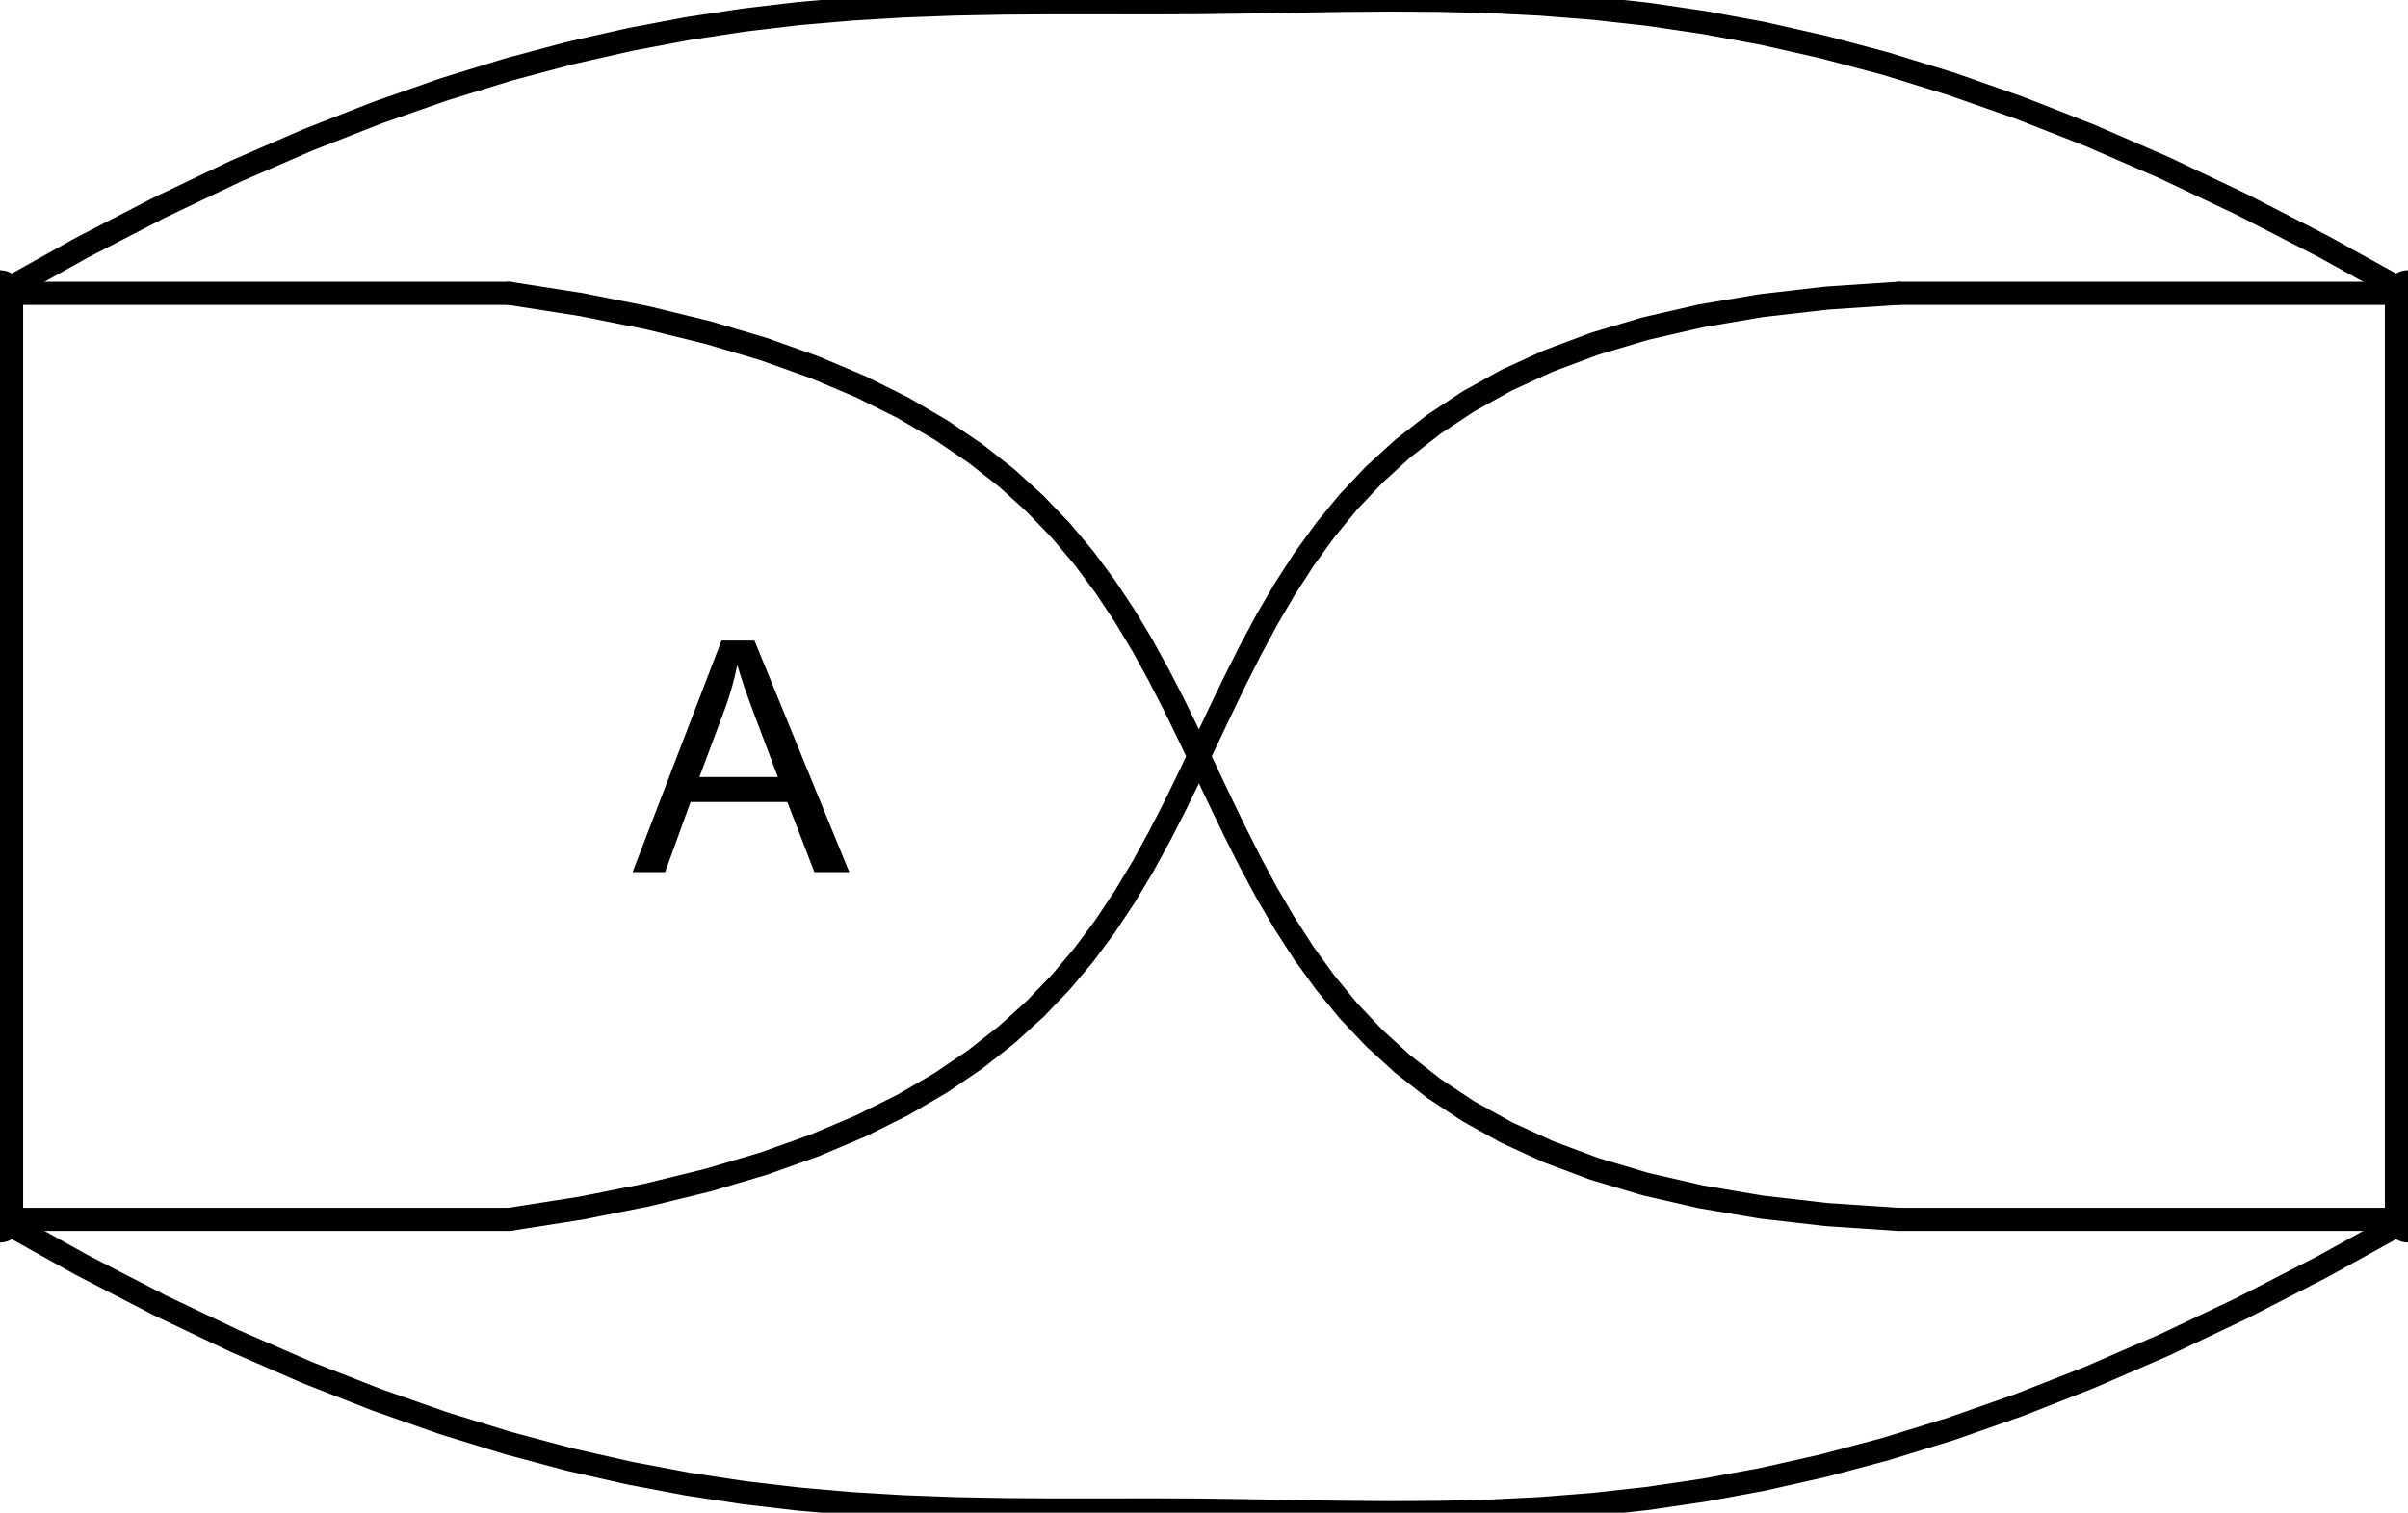 <?xml version="1.0" encoding="UTF-8"?>
<!-- 2018-12-16 07:23:26 Generated by QCAD SVG Exporter -->
<svg width="52mm" height="32.67mm" viewBox="64 -106.335 52 32.67" version="1.1" xmlns="http://www.w3.org/2000/svg" style="stroke-linecap:round;stroke-linejoin:round;fill:none">
    <g transform="scale(1,-1)">
        <!-- Line -->
        <path d="M64,100 L64,80 " style="stroke:#000000;stroke-width:1.0;"/>
        <!-- Line -->
        <path d="M64,80 L75,80 " style="stroke:#000000;stroke-width:0.5;"/>
        <!-- Text: A -->
        <g>
            <path d="M77.66,87.5 L79.581,92.5 L80.293,92.5 L82.34,87.5 L81.586,87.5 L81.003,89.014 L78.912,89.014 L78.363,87.5 L77.66,87.5 M79.103,89.553 L80.798,89.553 L80.276,90.938 C80.117,91.359 79.999,91.704 79.922,91.975 C79.858,91.654 79.768,91.336 79.652,91.02 L79.103,89.553 " style="fill:#000000;fill-rule:evenodd;"/>
        </g>
        <!-- Line -->
        <path d="M64,100 L75,100 " style="stroke:#000000;stroke-width:0.5;"/>
        <!-- Spline -->
        <path d="M75,100 L76.551,99.757 M76.551,99.757 L77.979,99.473 M77.979,99.473 L79.29,99.152 M79.29,99.152 L80.491,98.796 M80.491,98.796 L81.588,98.405 M81.588,98.405 L82.588,97.982 M82.588,97.982 L83.497,97.529 M83.497,97.529 L84.322,97.047 M84.322,97.047 L85.069,96.539 M85.069,96.539 L85.745,96.007 M85.745,96.007 L86.356,95.452 M86.356,95.452 L86.909,94.876 M86.909,94.876 L87.41,94.281 M87.41,94.281 L87.865,93.669 M87.865,93.669 L88.282,93.042 M88.282,93.042 L88.667,92.402 M88.667,92.402 L89.025,91.751 M89.025,91.751 L89.365,91.09 M89.365,91.09 L89.691,90.421 M89.691,90.421 L90.011,89.747 M90.011,89.747 L90.332,89.069 M90.332,89.069 L90.659,88.391 M90.659,88.391 L90.999,87.716 M90.999,87.716 L91.358,87.047 M91.358,87.047 L91.744,86.388 M91.744,86.388 L92.161,85.743 M92.161,85.743 L92.618,85.114 M92.618,85.114 L93.119,84.504 M93.119,84.504 L93.672,83.919 M93.672,83.919 L94.284,83.36 M94.284,83.36 L94.959,82.832 M94.959,82.832 L95.706,82.337 M95.706,82.337 L96.529,81.879 M96.529,81.879 L97.437,81.462 M97.437,81.462 L98.435,81.089 M98.435,81.089 L99.529,80.763 M99.529,80.763 L100.726,80.488 M100.726,80.488 L102.033,80.266 M102.033,80.266 L103.455,80.103 M103.455,80.103 L105,80 " style="stroke:#000000;stroke-width:0.5;"/>
        <!-- Spline -->
        <path d="M75,80 L76.551,80.243 M76.551,80.243 L77.979,80.527 M77.979,80.527 L79.29,80.848 M79.29,80.848 L80.491,81.204 M80.491,81.204 L81.588,81.595 M81.588,81.595 L82.588,82.018 M82.588,82.018 L83.497,82.471 M83.497,82.471 L84.322,82.953 M84.322,82.953 L85.069,83.461 M85.069,83.461 L85.745,83.993 M85.745,83.993 L86.356,84.548 M86.356,84.548 L86.909,85.124 M86.909,85.124 L87.41,85.719 M87.41,85.719 L87.865,86.331 M87.865,86.331 L88.282,86.958 M88.282,86.958 L88.667,87.598 M88.667,87.598 L89.025,88.249 M89.025,88.249 L89.365,88.91 M89.365,88.91 L89.691,89.579 M89.691,89.579 L90.011,90.253 M90.011,90.253 L90.332,90.931 M90.332,90.931 L90.659,91.609 M90.659,91.609 L90.999,92.284 M90.999,92.284 L91.358,92.953 M91.358,92.953 L91.744,93.612 M91.744,93.612 L92.161,94.257 M92.161,94.257 L92.618,94.886 M92.618,94.886 L93.119,95.496 M93.119,95.496 L93.672,96.081 M93.672,96.081 L94.284,96.64 M94.284,96.64 L94.959,97.168 M94.959,97.168 L95.706,97.663 M95.706,97.663 L96.529,98.121 M96.529,98.121 L97.437,98.538 M97.437,98.538 L98.435,98.911 M98.435,98.911 L99.529,99.237 M99.529,99.237 L100.726,99.512 M100.726,99.512 L102.033,99.734 M102.033,99.734 L103.455,99.897 M103.455,99.897 L105,100 " style="stroke:#000000;stroke-width:0.5;"/>
        <!-- Line -->
        <path d="M116,100 L116,80 " style="stroke:#000000;stroke-width:1.0;"/>
        <!-- Line -->
        <path d="M116,80 L105,80 " style="stroke:#000000;stroke-width:0.5;"/>
        <!-- Line -->
        <path d="M116,100 L105,100 " style="stroke:#000000;stroke-width:0.5;"/>
        <!-- Spline -->
        <path d="M64,80 L65.764,79.016 M65.764,79.016 L67.457,78.141 M67.457,78.141 L69.081,77.368 M69.081,77.368 L70.641,76.69 M70.641,76.69 L72.141,76.102 M72.141,76.102 L73.582,75.597 M73.582,75.597 L74.971,75.169 M74.971,75.169 L76.31,74.811 M76.31,74.811 L77.603,74.518 M77.603,74.518 L78.854,74.282 M78.854,74.282 L80.066,74.098 M80.066,74.098 L81.243,73.96 M81.243,73.96 L82.389,73.86 M82.389,73.86 L83.508,73.793 M83.508,73.793 L84.603,73.752 M84.603,73.752 L85.678,73.731 M85.678,73.731 L86.736,73.724 M86.736,73.724 L87.782,73.724 M87.782,73.724 L88.819,73.726 M88.819,73.726 L89.85,73.722 M89.85,73.722 L90.881,73.708 M90.881,73.708 L91.914,73.69 M91.914,73.69 L92.954,73.673 M92.954,73.673 L94.006,73.665 M94.006,73.665 L95.073,73.671 M95.073,73.671 L96.162,73.698 M96.162,73.698 L97.275,73.754 M97.275,73.754 L98.417,73.844 M98.417,73.844 L99.593,73.974 M99.593,73.974 L100.807,74.153 M100.807,74.153 L102.063,74.385 M102.063,74.385 L103.366,74.678 M103.366,74.678 L104.72,75.039 M104.72,75.039 L106.13,75.474 M106.13,75.474 L107.599,75.989 M107.599,75.989 L109.133,76.591 M109.133,76.591 L110.736,77.286 M110.736,77.286 L112.412,78.082 M112.412,78.082 L114.165,78.984 M114.165,78.984 L116,80 " style="stroke:#000000;stroke-width:0.5;"/>
        <!-- Spline -->
        <path d="M64,100 L65.764,100.984 M65.764,100.984 L67.457,101.859 M67.457,101.859 L69.081,102.633 M69.081,102.633 L70.641,103.31 M70.641,103.31 L72.141,103.898 M72.141,103.898 L73.582,104.403 M73.582,104.403 L74.971,104.831 M74.971,104.831 L76.31,105.189 M76.31,105.189 L77.603,105.482 M77.603,105.482 L78.854,105.718 M78.854,105.718 L80.066,105.902 M80.066,105.902 L81.243,106.041 M81.243,106.041 L82.389,106.14 M82.389,106.14 L83.508,106.207 M83.508,106.207 L84.603,106.248 M84.603,106.248 L85.678,106.269 M85.678,106.269 L86.736,106.276 M86.736,106.276 L87.782,106.276 M87.782,106.276 L88.819,106.274 M88.819,106.274 L89.85,106.278 M89.85,106.278 L90.881,106.292 M90.881,106.292 L91.914,106.31 M91.914,106.31 L92.954,106.327 M92.954,106.327 L94.006,106.335 M94.006,106.335 L95.073,106.329 M95.073,106.329 L96.162,106.302 M96.162,106.302 L97.275,106.246 M97.275,106.246 L98.417,106.156 M98.417,106.156 L99.593,106.026 M99.593,106.026 L100.807,105.847 M100.807,105.847 L102.063,105.615 M102.063,105.615 L103.366,105.321 M103.366,105.321 L104.72,104.961 M104.72,104.961 L106.13,104.526 M106.13,104.526 L107.599,104.011 M107.599,104.011 L109.133,103.41 M109.133,103.41 L110.736,102.714 M110.736,102.714 L112.412,101.918 M112.412,101.918 L114.165,101.016 M114.165,101.016 L116,100 " style="stroke:#000000;stroke-width:0.5;"/>
    </g>
</svg>
